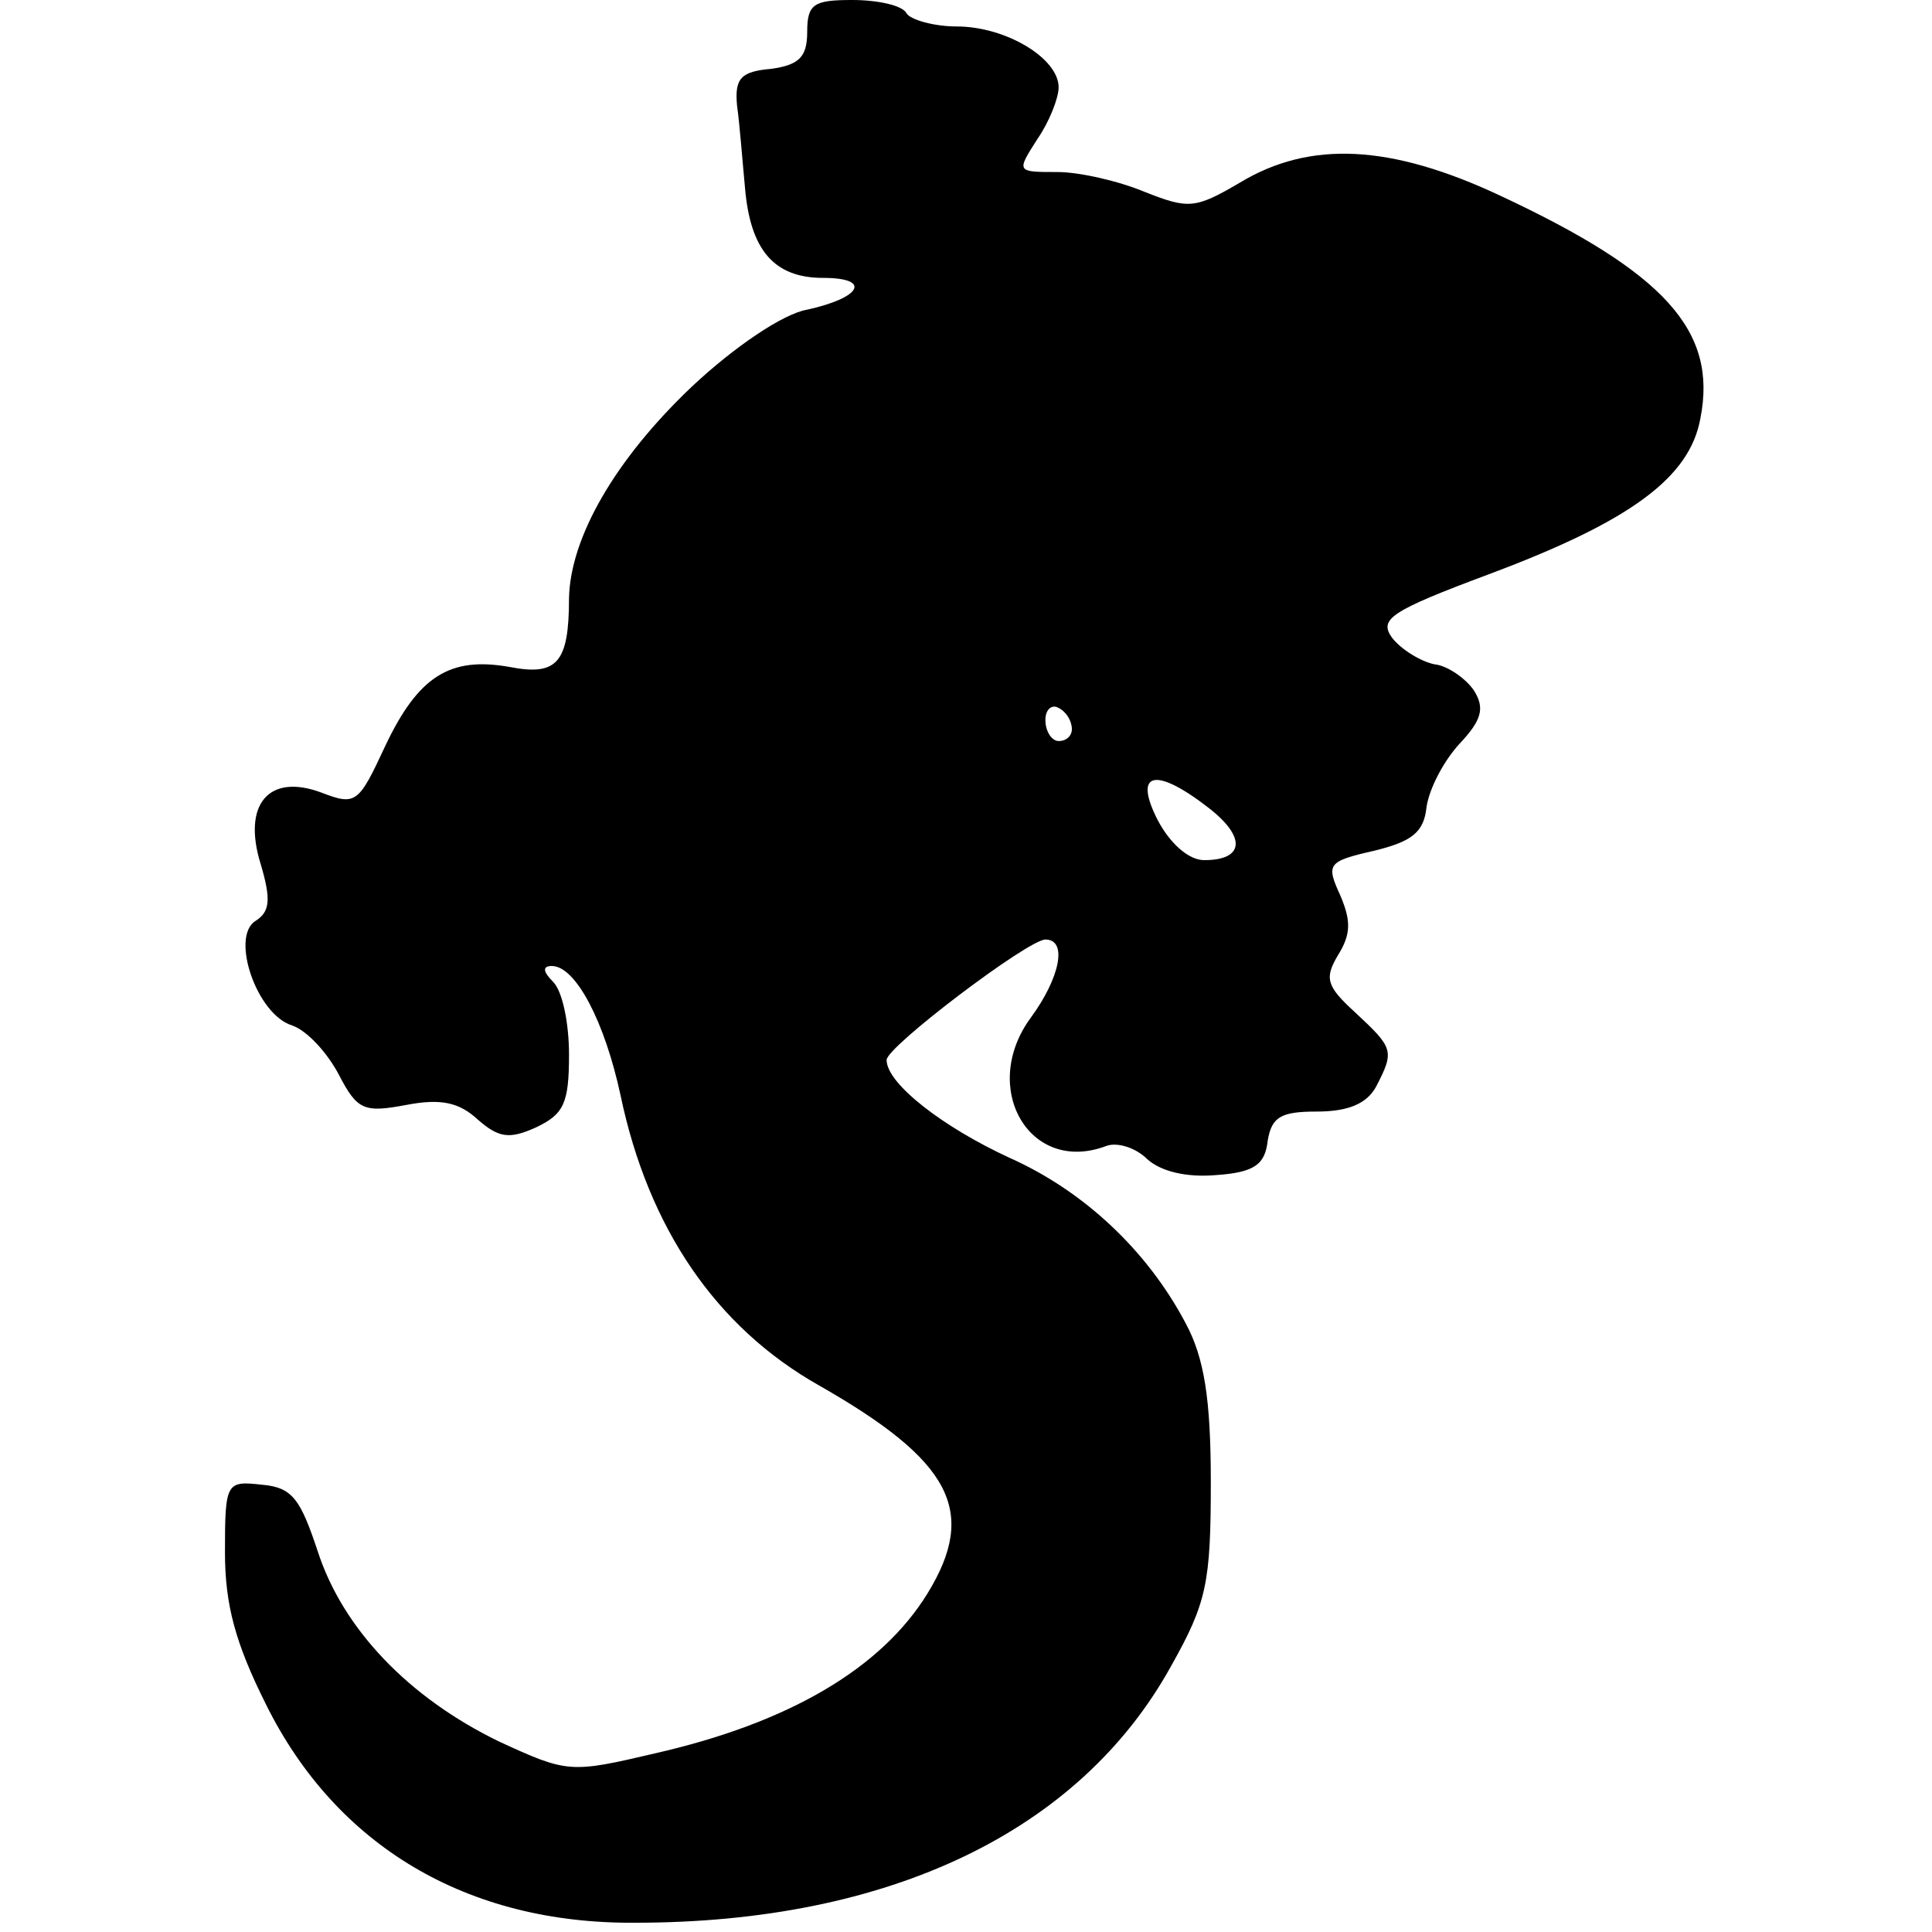 <?xml version="1.0" encoding="UTF-8" standalone="yes"?>
<svg version="1.0" xmlns="http://www.w3.org/2000/svg" width="100mm" height="100mm" viewBox="0 0 112 146" preserveAspectRatio="xMidYMid meet">
  <g transform="translate(0,146) scale(0.1,-0.1)" fill="#000000" stroke="none">
    <path d="M440 1436 c0 -19 -6 -25 -27 -28 -23 -2 -28 -7 -26 -28 2 -14 4 -41
6 -62 4 -47 22 -68 59 -68 37 0 29 -15 -12 -24 -18 -3 -55 -28 -87 -58 -58
-55 -92 -114 -93 -160 0 -49 -9 -59 -45 -52 -45 8 -69 -7 -94 -60 -20 -43 -22
-45 -48 -35 -40 15 -60 -9 -46 -54 8 -27 7 -36 -4 -43 -19 -12 1 -71 28 -79
11 -4 26 -20 35 -37 14 -27 19 -29 51 -23 26 5 40 2 54 -11 16 -14 24 -15 44
-6 21 10 25 18 25 55 0 24 -5 48 -12 55 -8 8 -8 12 -1 12 18 0 40 -42 52 -98
21 -100 72 -175 150 -219 100 -57 120 -95 82 -157 -35 -57 -105 -98 -206 -121
-64 -15 -66 -15 -118 9 -68 33 -118 85 -137 144 -13 39 -19 48 -42 50 -27 3
-28 2 -28 -51 0 -40 8 -69 31 -115 53 -107 152 -166 279 -165 192 0 336 69
405 194 27 48 30 63 30 139 0 63 -5 94 -19 120 -29 55 -77 100 -133 125 -50
23 -93 56 -93 74 0 10 107 91 120 91 17 0 11 -29 -11 -59 -39 -53 -1 -119 57
-97 8 3 22 -1 31 -10 10 -9 29 -14 52 -12 29 2 37 8 39 26 3 18 10 22 37 22
24 0 38 6 45 19 14 27 13 29 -16 56 -22 20 -23 26 -13 43 10 16 10 26 2 45
-11 24 -10 26 25 34 29 7 38 14 40 33 2 14 13 35 25 48 17 18 19 27 11 40 -6
9 -20 19 -30 20 -10 2 -25 11 -32 20 -10 14 -2 20 73 48 107 40 152 73 160
118 13 66 -27 110 -151 168 -83 39 -144 42 -197 10 -34 -20 -39 -20 -72 -7
-19 8 -49 15 -66 15 -31 0 -31 0 -15 25 9 13 16 31 16 39 0 22 -40 46 -77 46
-17 0 -35 5 -38 10 -3 6 -22 10 -41 10 -29 0 -34 -3 -34 -24z m200 -527 c0 -5
-4 -9 -10 -9 -5 0 -10 7 -10 16 0 8 5 12 10 9 6 -3 10 -10 10 -16z m104 -60
c28 -22 26 -39 -4 -39 -12 0 -26 13 -35 30 -19 37 -2 41 39 9z"/>
  </g>
</svg>